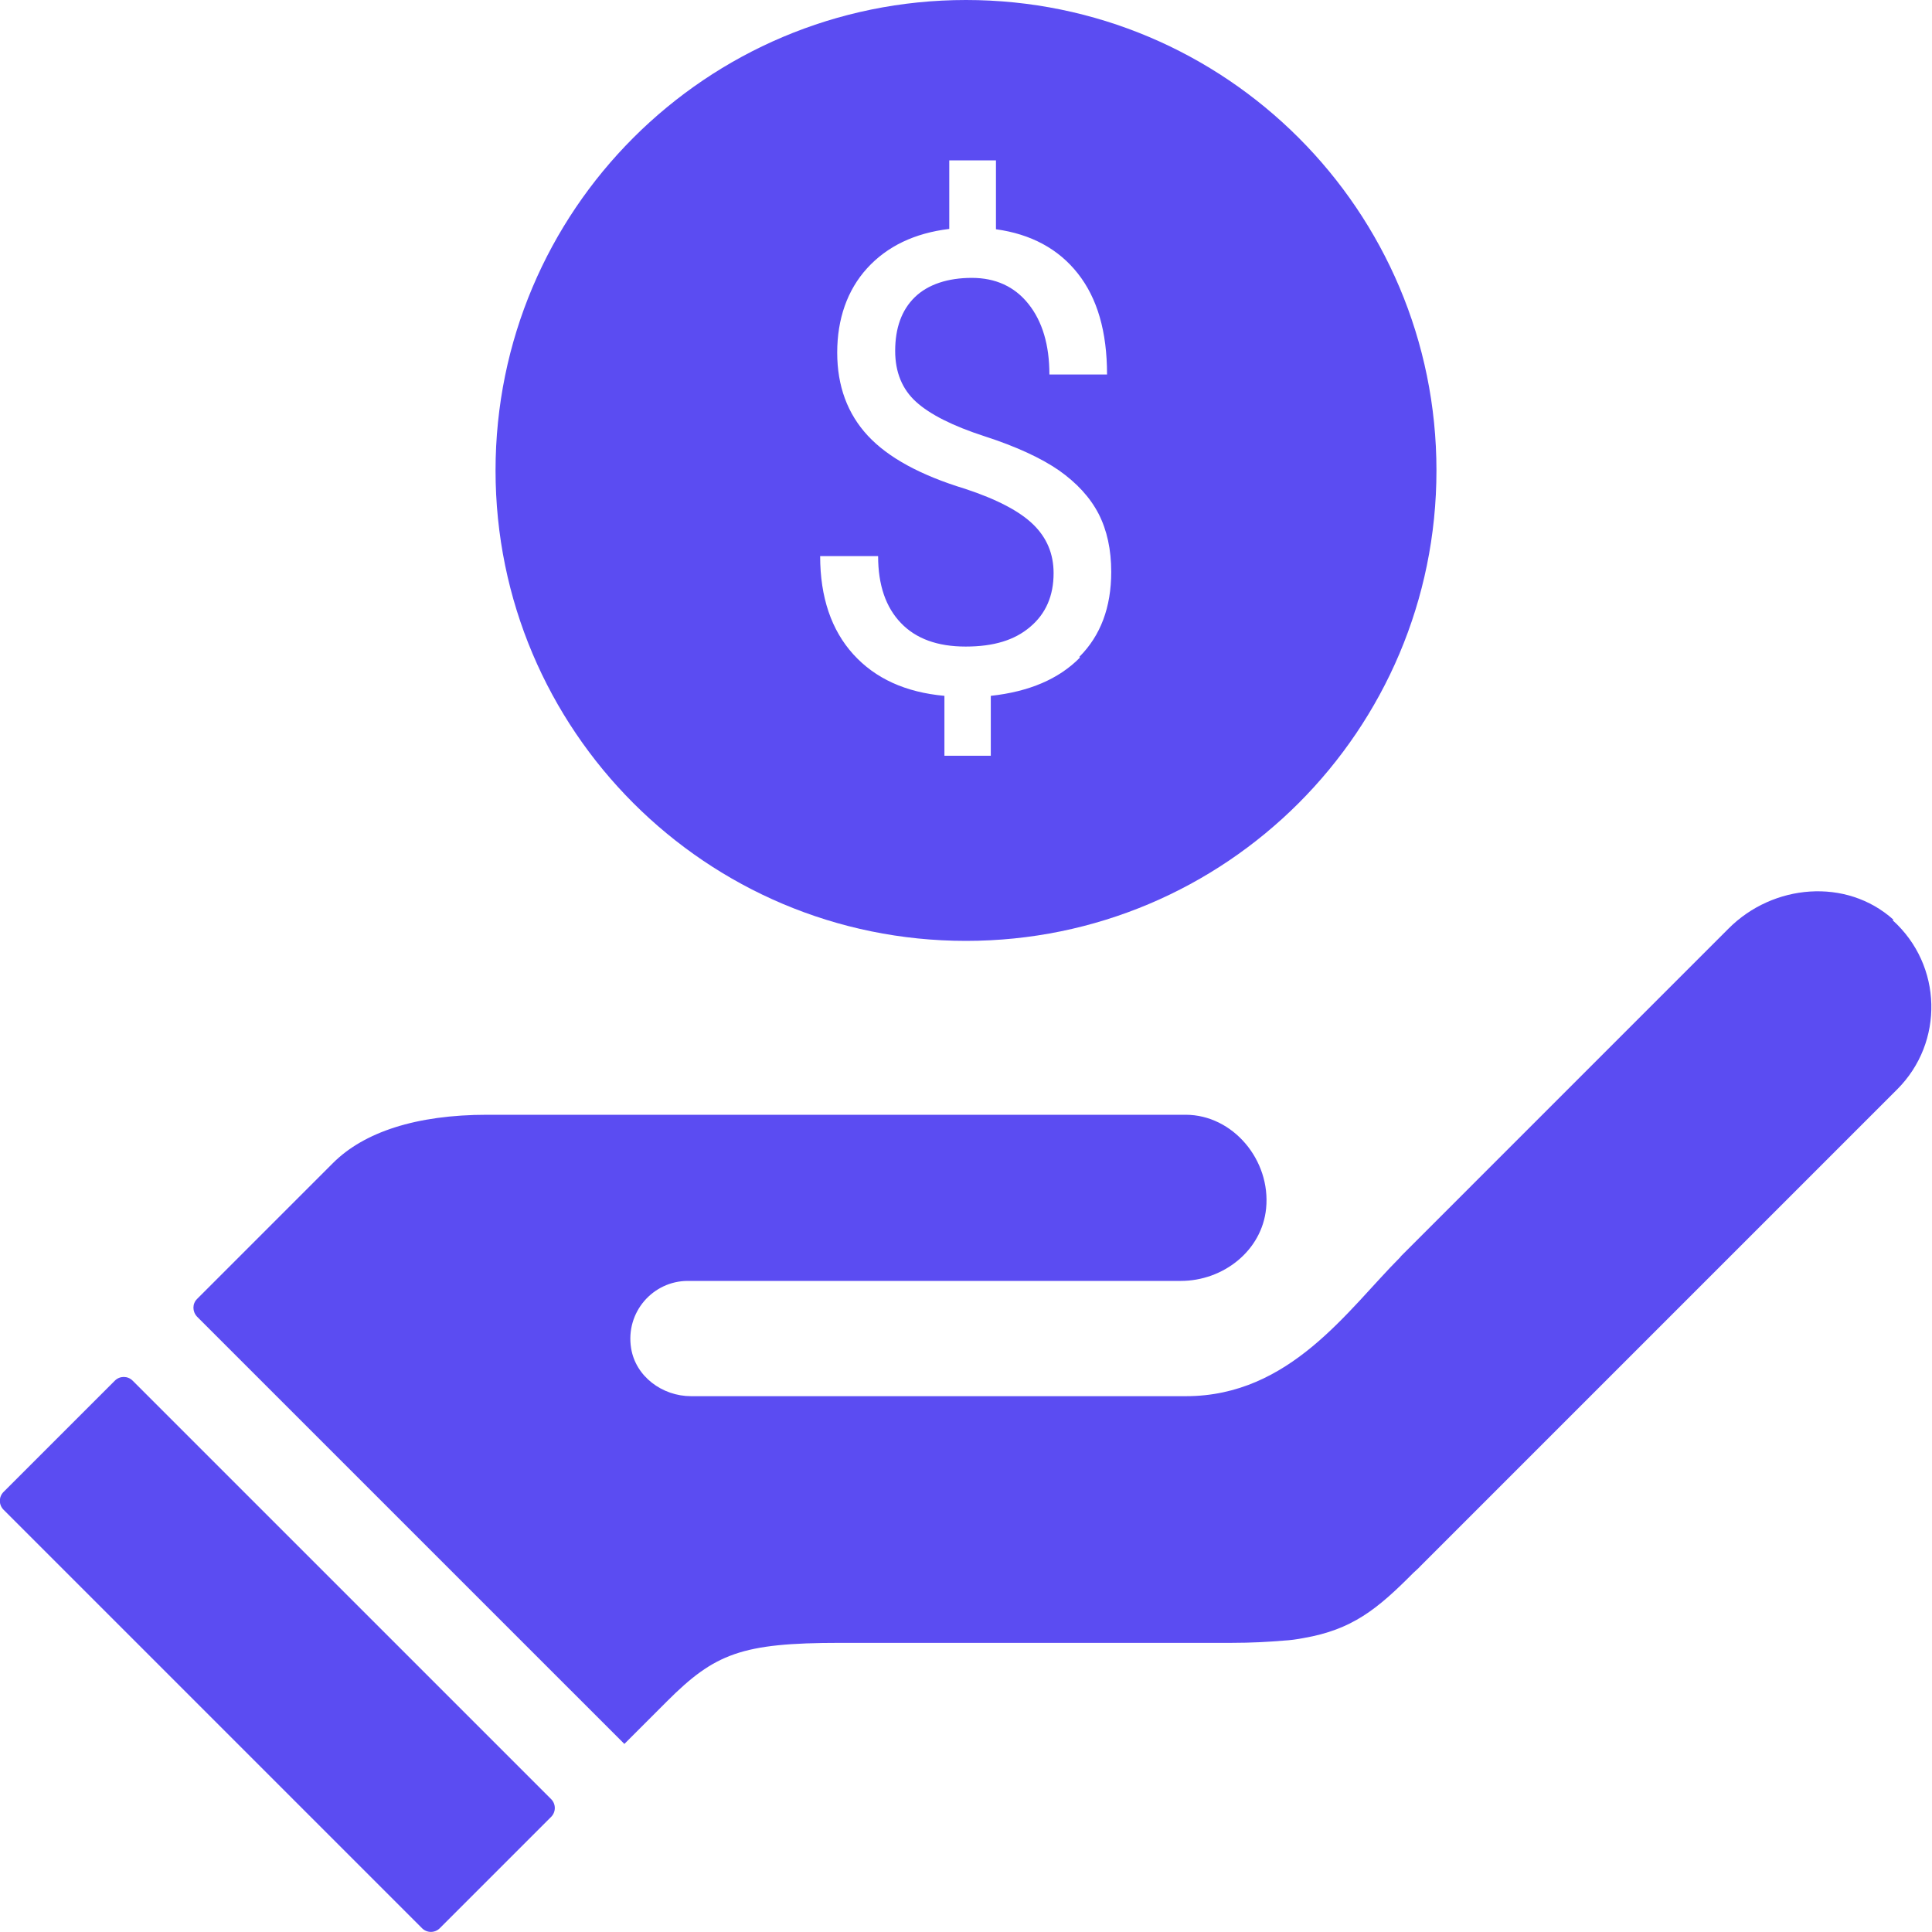 <?xml version="1.0" encoding="UTF-8"?>
<svg xmlns="http://www.w3.org/2000/svg" width="65" height="65" viewBox="0 0 65 65" fill="none">
  <g clip-path="url(#clip0_17_524)">
    <path d="M3.865 46.45L0.119 50.195C-0.046 50.36 -0.046 50.628 0.119 50.793L14.199 64.873C14.364 65.038 14.631 65.038 14.796 64.873L18.542 61.127C18.707 60.962 18.707 60.694 18.542 60.529L4.462 46.45C4.297 46.285 4.03 46.285 3.865 46.45Z" fill="#5B4CF2"></path>
    <path d="M63.7 30.94C62.118 29.521 59.648 29.738 58.153 31.243L47.136 42.261L47.103 42.304C45.348 44.059 43.409 46.973 39.899 46.973H23.248C22.284 46.973 21.385 46.312 21.233 45.359C21.038 44.146 21.97 43.095 23.14 43.095H39.726C41.156 43.095 42.456 42.077 42.597 40.657C42.759 39.032 41.481 37.505 39.888 37.505C39.617 37.505 39.358 37.505 39.13 37.505H16.391C13.997 37.505 12.242 38.09 11.202 39.13L6.63 43.702C6.467 43.864 6.467 44.124 6.63 44.298L21.006 58.673L21.537 58.142L22.436 57.243C24.05 55.629 24.949 55.272 28.264 55.272H41.427C42.109 55.272 42.683 55.239 43.193 55.196C43.409 55.185 43.637 55.153 43.864 55.109C45.478 54.828 46.323 54.156 47.547 52.921C47.623 52.845 47.71 52.78 47.786 52.693L63.83 36.649C65.412 35.068 65.358 32.478 63.678 30.962L63.7 30.94Z" fill="#5B4CF2"></path>
    <path d="M32.5 0C23.758 0 16.672 7.085 16.672 15.828C16.672 24.57 23.758 31.655 32.5 31.655C41.242 31.655 48.328 24.57 48.328 15.828C48.328 7.085 41.242 0 32.5 0ZM36.335 22.122C35.62 22.848 34.623 23.27 33.334 23.411V25.426H31.774V23.411C30.463 23.292 29.445 22.826 28.708 22.013C27.972 21.201 27.593 20.096 27.593 18.709H29.543C29.543 19.684 29.802 20.432 30.312 20.962C30.821 21.493 31.547 21.753 32.489 21.753C33.432 21.753 34.136 21.537 34.656 21.093C35.187 20.648 35.447 20.042 35.447 19.283C35.447 18.633 35.219 18.092 34.764 17.648C34.309 17.203 33.551 16.802 32.468 16.445C30.973 15.99 29.878 15.394 29.196 14.658C28.513 13.921 28.167 12.989 28.167 11.863C28.167 10.736 28.503 9.761 29.174 9.024C29.846 8.287 30.767 7.843 31.937 7.702V5.395H33.508V7.713C34.688 7.876 35.609 8.374 36.259 9.197C36.92 10.032 37.245 11.158 37.245 12.599H35.306C35.306 11.602 35.068 10.812 34.602 10.227C34.136 9.642 33.497 9.349 32.695 9.349C31.893 9.349 31.222 9.566 30.777 9.999C30.333 10.432 30.117 11.039 30.117 11.808C30.117 12.523 30.355 13.098 30.821 13.52C31.287 13.943 32.056 14.332 33.128 14.679C34.201 15.026 35.035 15.416 35.631 15.828C36.227 16.25 36.671 16.727 36.963 17.29C37.245 17.843 37.386 18.492 37.386 19.24C37.386 20.432 37.028 21.385 36.313 22.1L36.335 22.122Z" fill="#5B4CF2"></path>
  </g>
  <defs>
    <clipPath id="clip0_17_524">
      <rect width="65" height="65" fill="white"></rect>
    </clipPath>
  </defs>
</svg>
